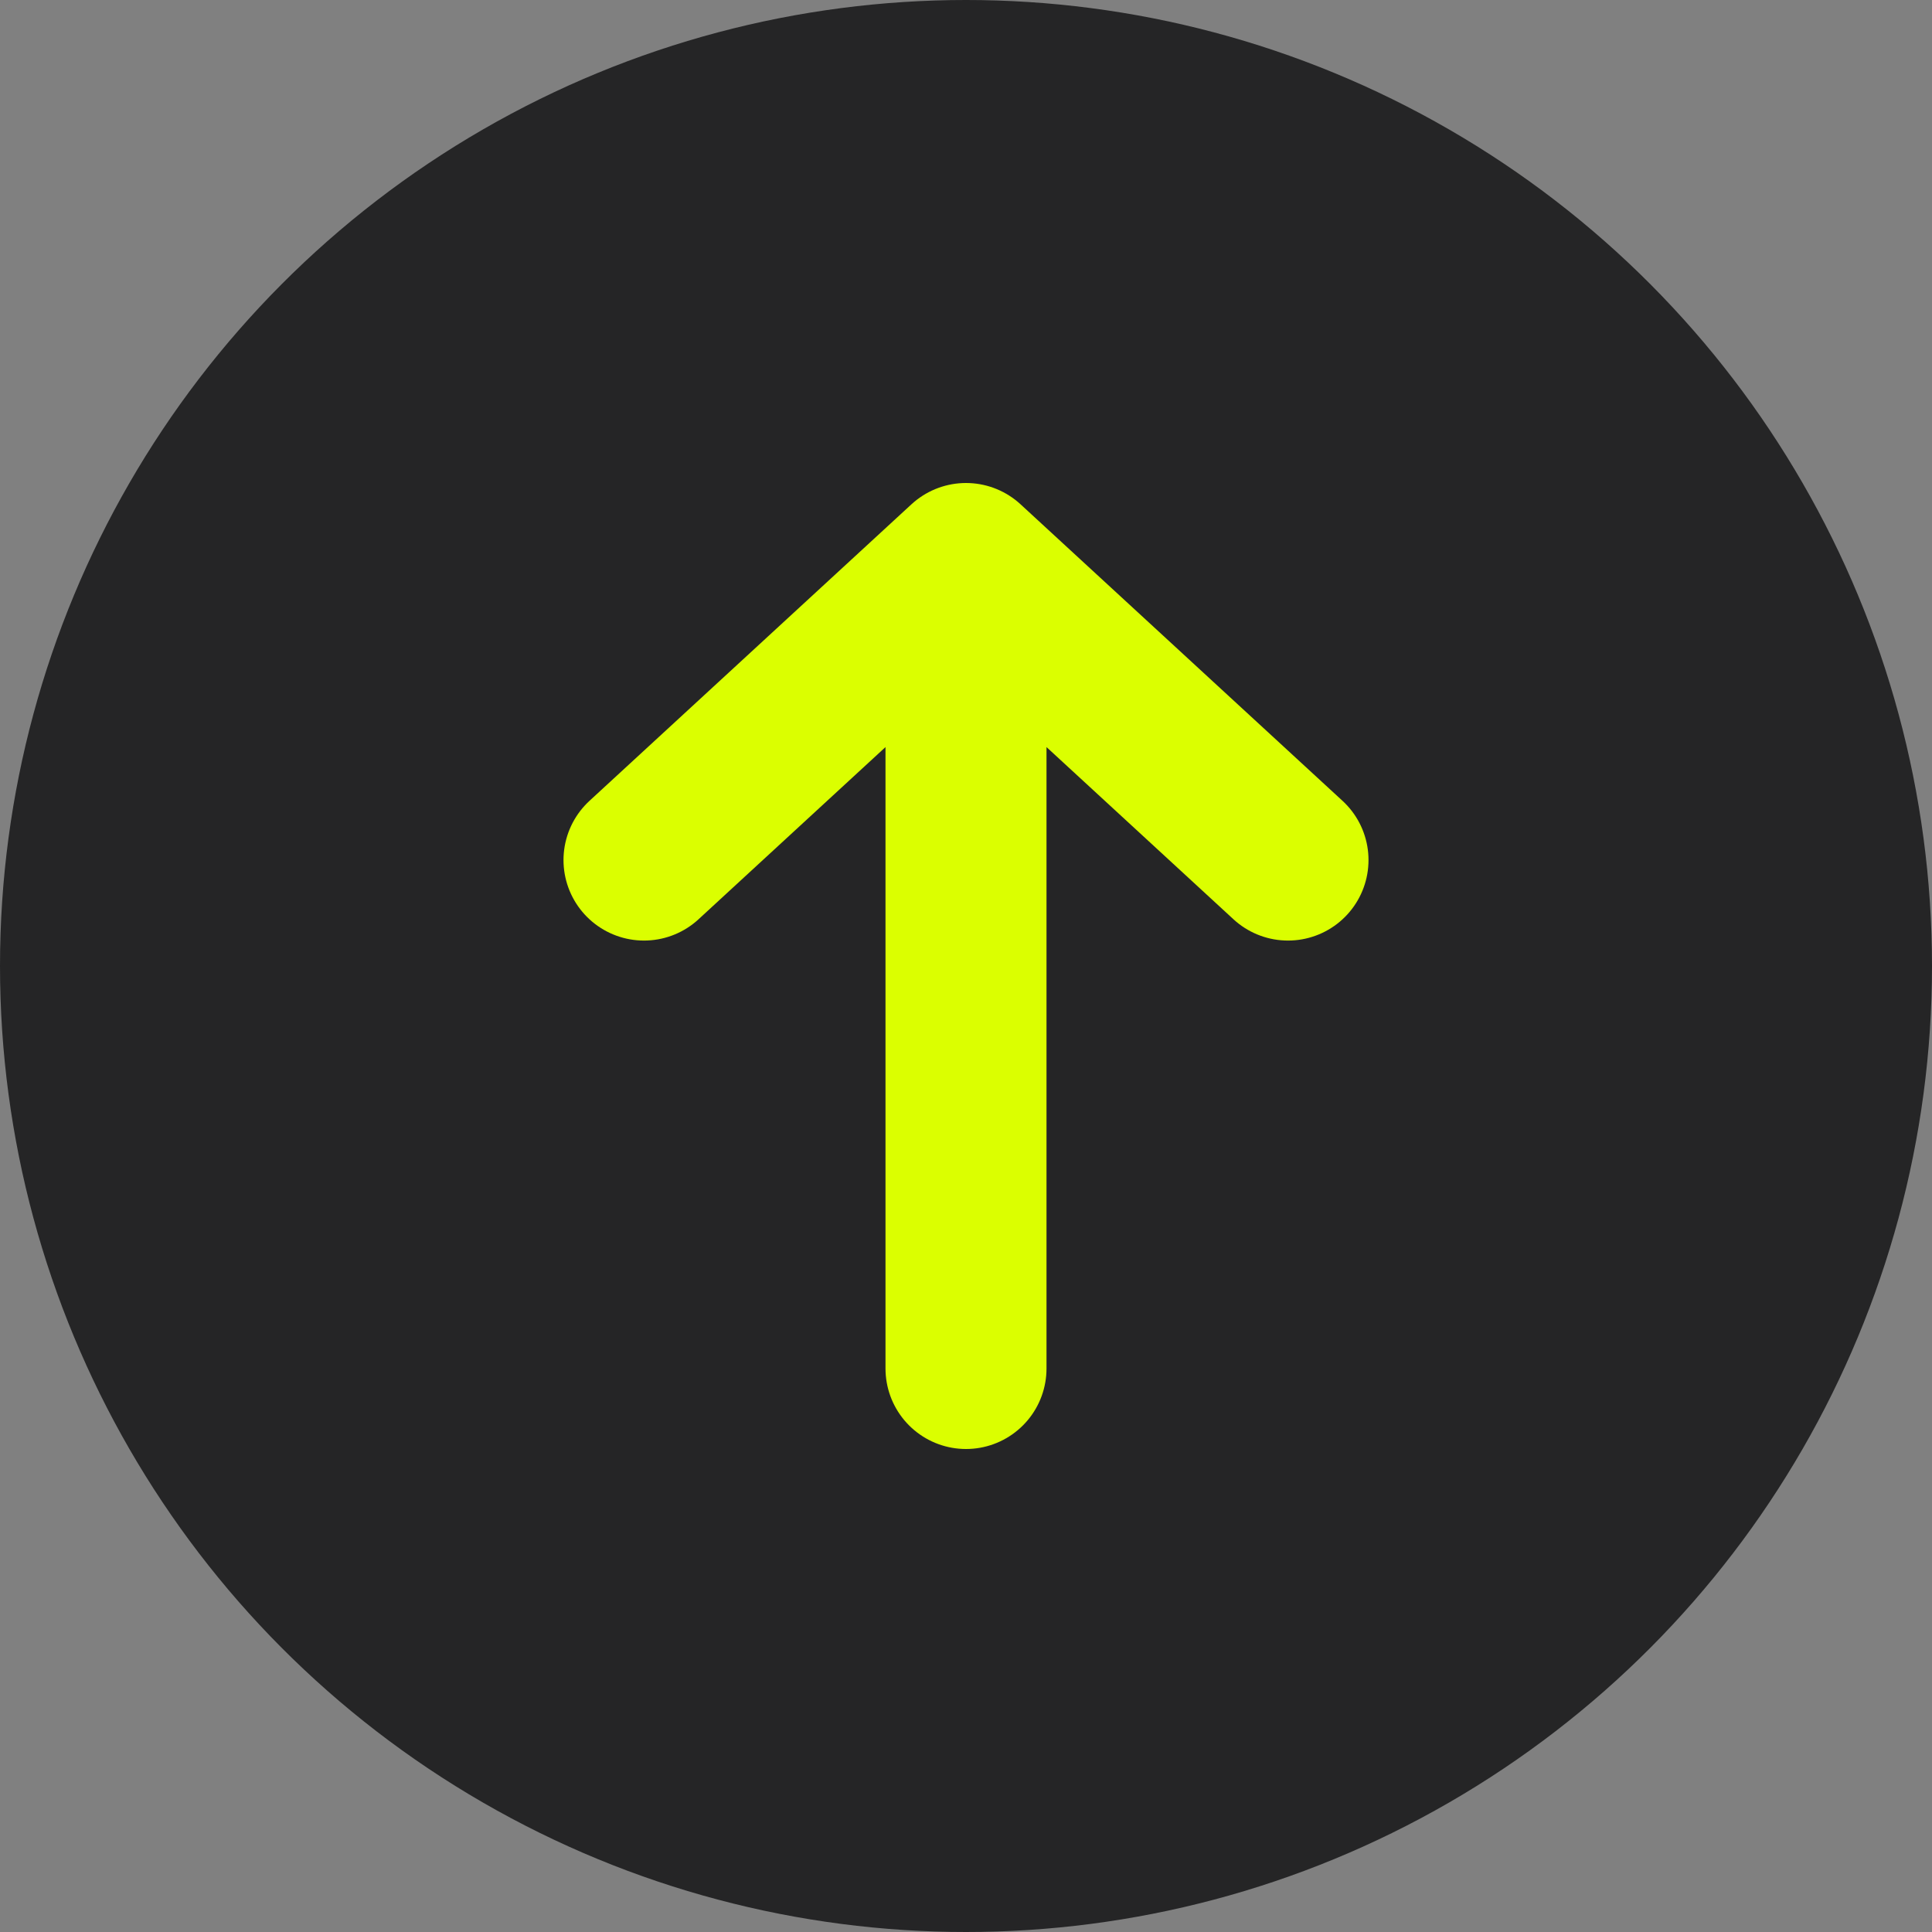 <svg width="24" height="24" viewBox="0 0 24 24" fill="none" xmlns="http://www.w3.org/2000/svg">
<rect x="0" y="0" width="24" height="24" fill="#808080" stroke="none"/>
<circle cx="12" cy="12" r="12" fill="#252526"/>
<path d="M12 17V7M12 7L16 10.684M12 7L8 10.684" stroke="#DBFF00" stroke-width="2" stroke-linecap="round" stroke-linejoin="round"/>
</svg>
